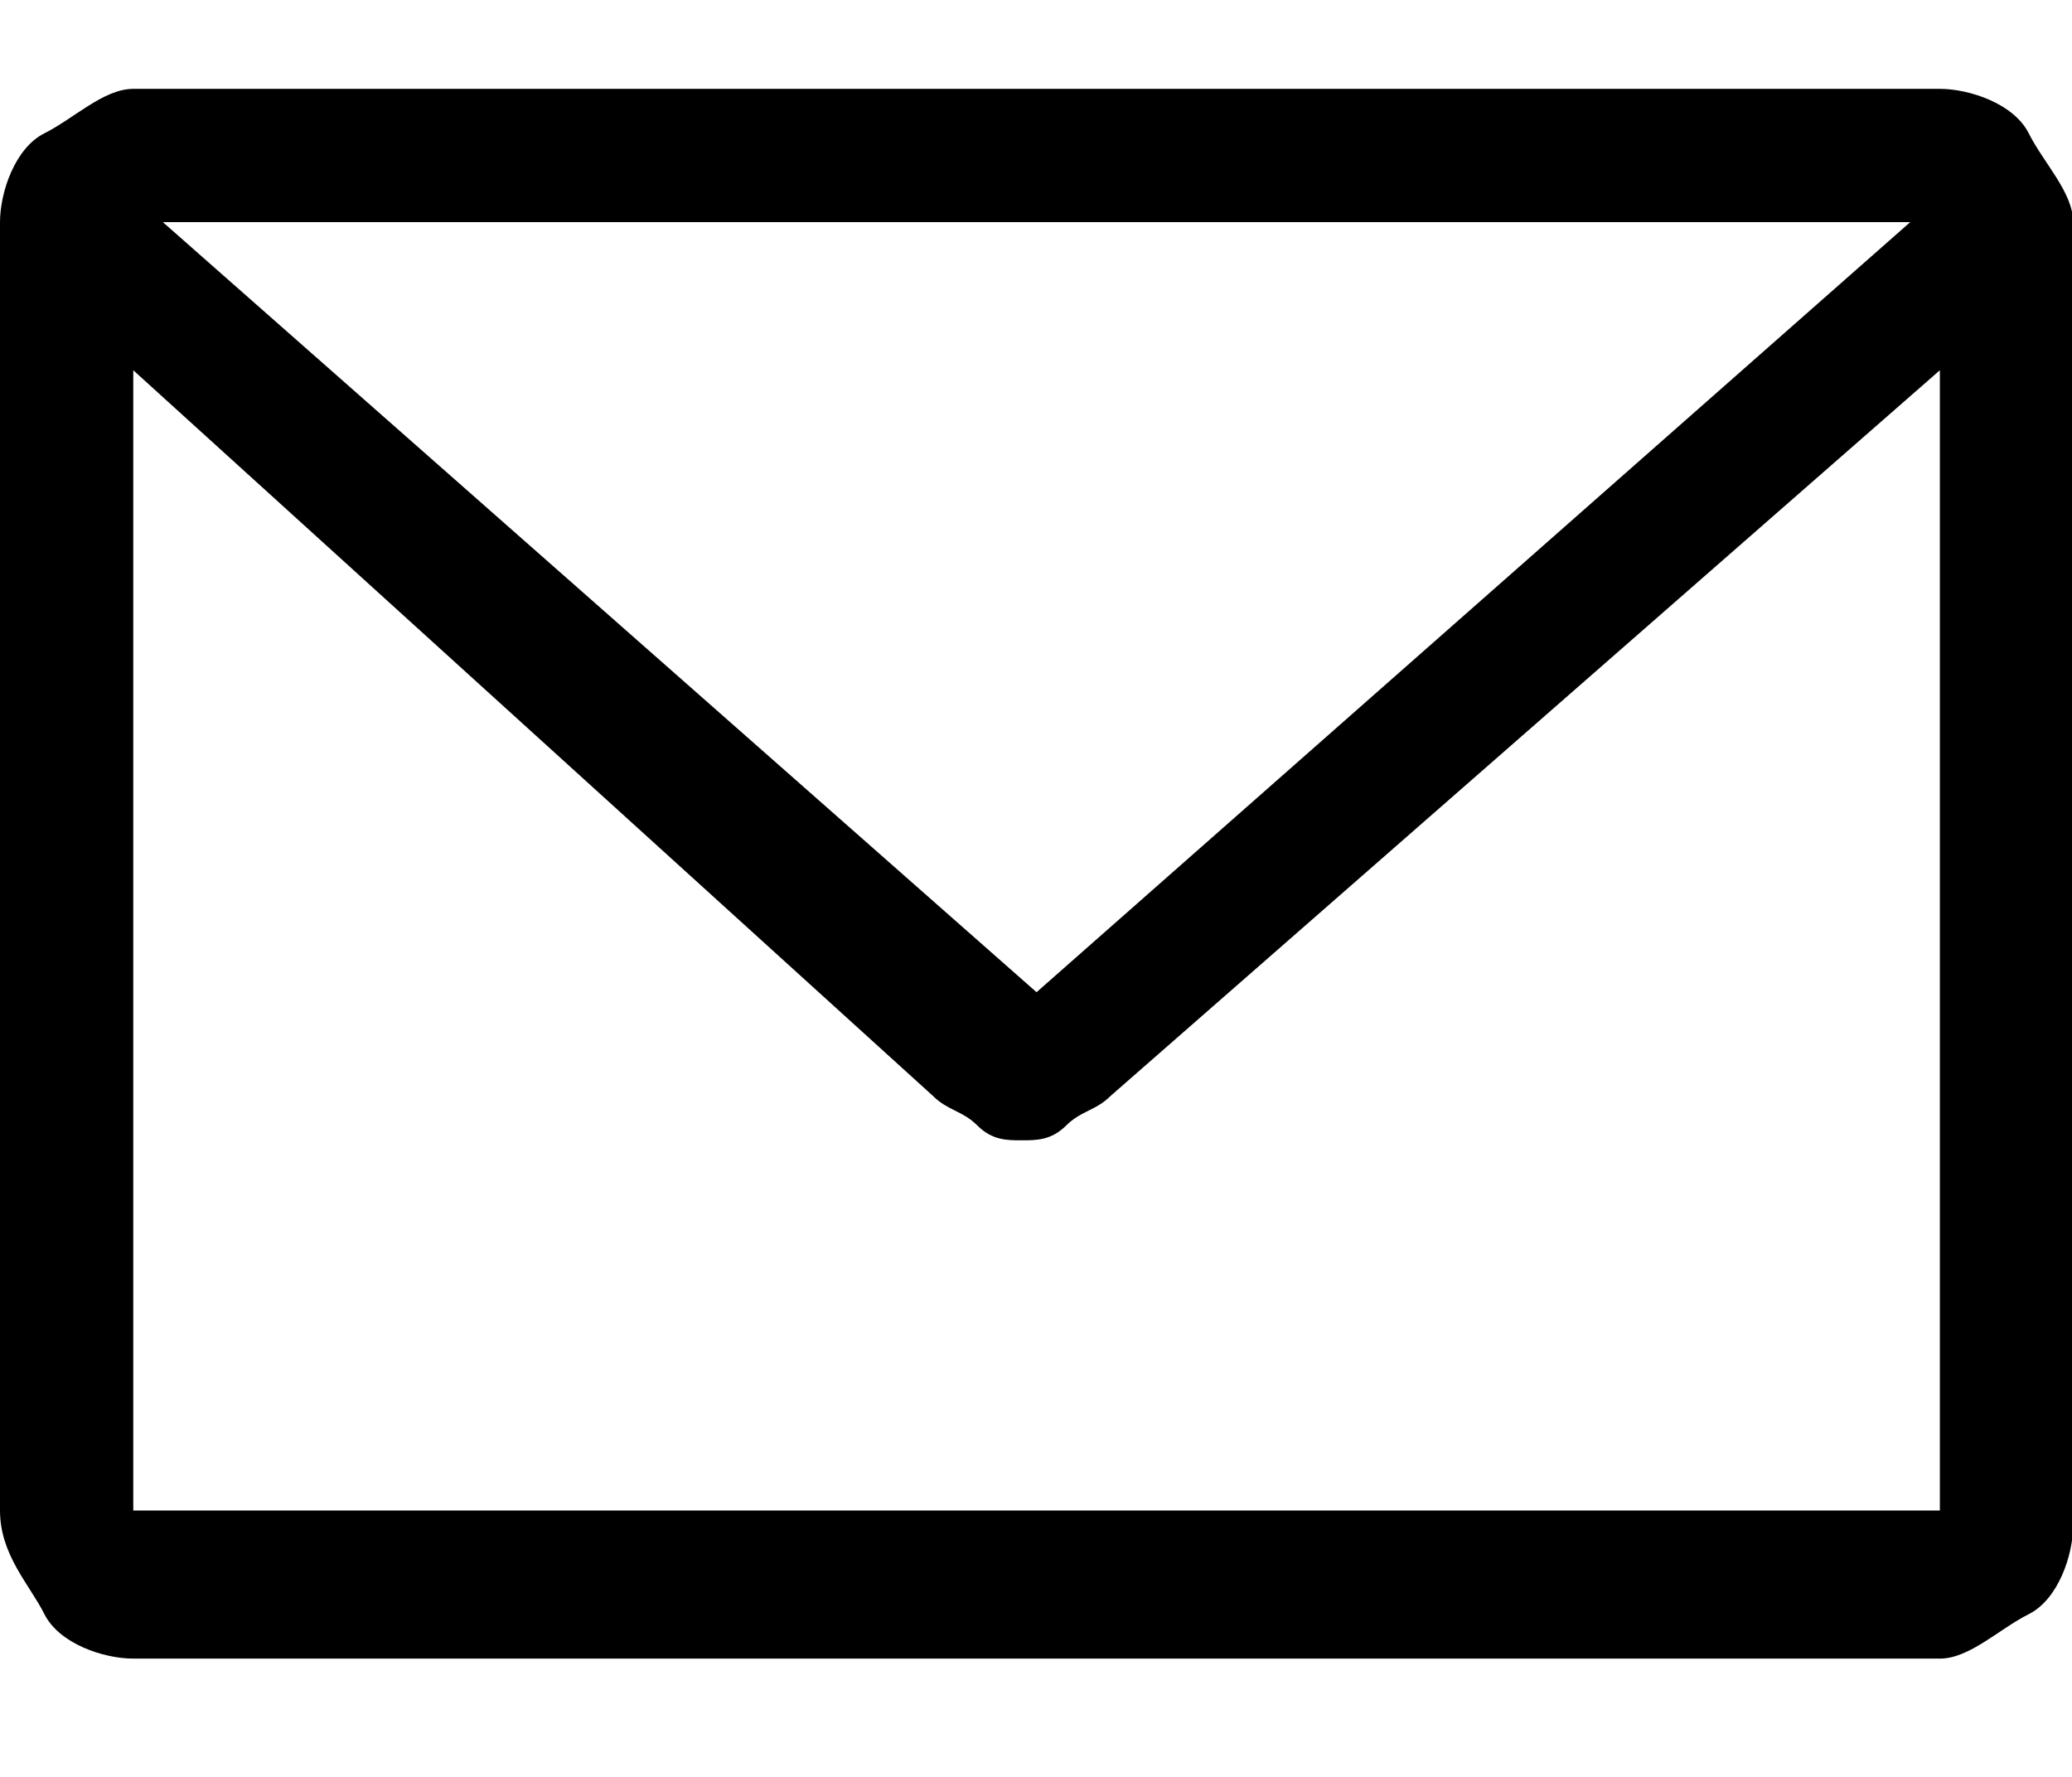 <?xml version="1.0" standalone="no"?><!DOCTYPE svg PUBLIC "-//W3C//DTD SVG 1.1//EN" "http://www.w3.org/Graphics/SVG/1.1/DTD/svg11.dtd"><svg t="1575885127702" class="icon" viewBox="0 0 1194 1024" version="1.1" xmlns="http://www.w3.org/2000/svg" p-id="9225" xmlns:xlink="http://www.w3.org/1999/xlink" width="37.312" height="32"><defs><style type="text/css"></style></defs><path d="M1117.856 51.2c17.056 0 42.656 8.544 51.2 25.6s25.6 34.144 25.6 51.2v750.944c0 17.056-8.544 42.656-25.6 51.2s-34.144 25.6-51.2 25.6H76.8c-17.056 0-42.656-8.544-51.2-25.6S0 896 0 870.4V128c0-17.056 8.544-42.656 25.6-51.2s34.144-25.6 51.2-25.6h1041.056zM1100.8 128H93.856l503.456 443.744L1100.768 128z m-1024 742.4h1041.056V213.344L640 631.488c-8.544 8.544-17.056 8.544-25.6 17.056s-17.056 8.544-25.6 8.544-17.056 0-25.6-8.544-17.056-8.544-25.6-17.056L76.8 213.344V870.4z" p-id="9226"></path></svg>